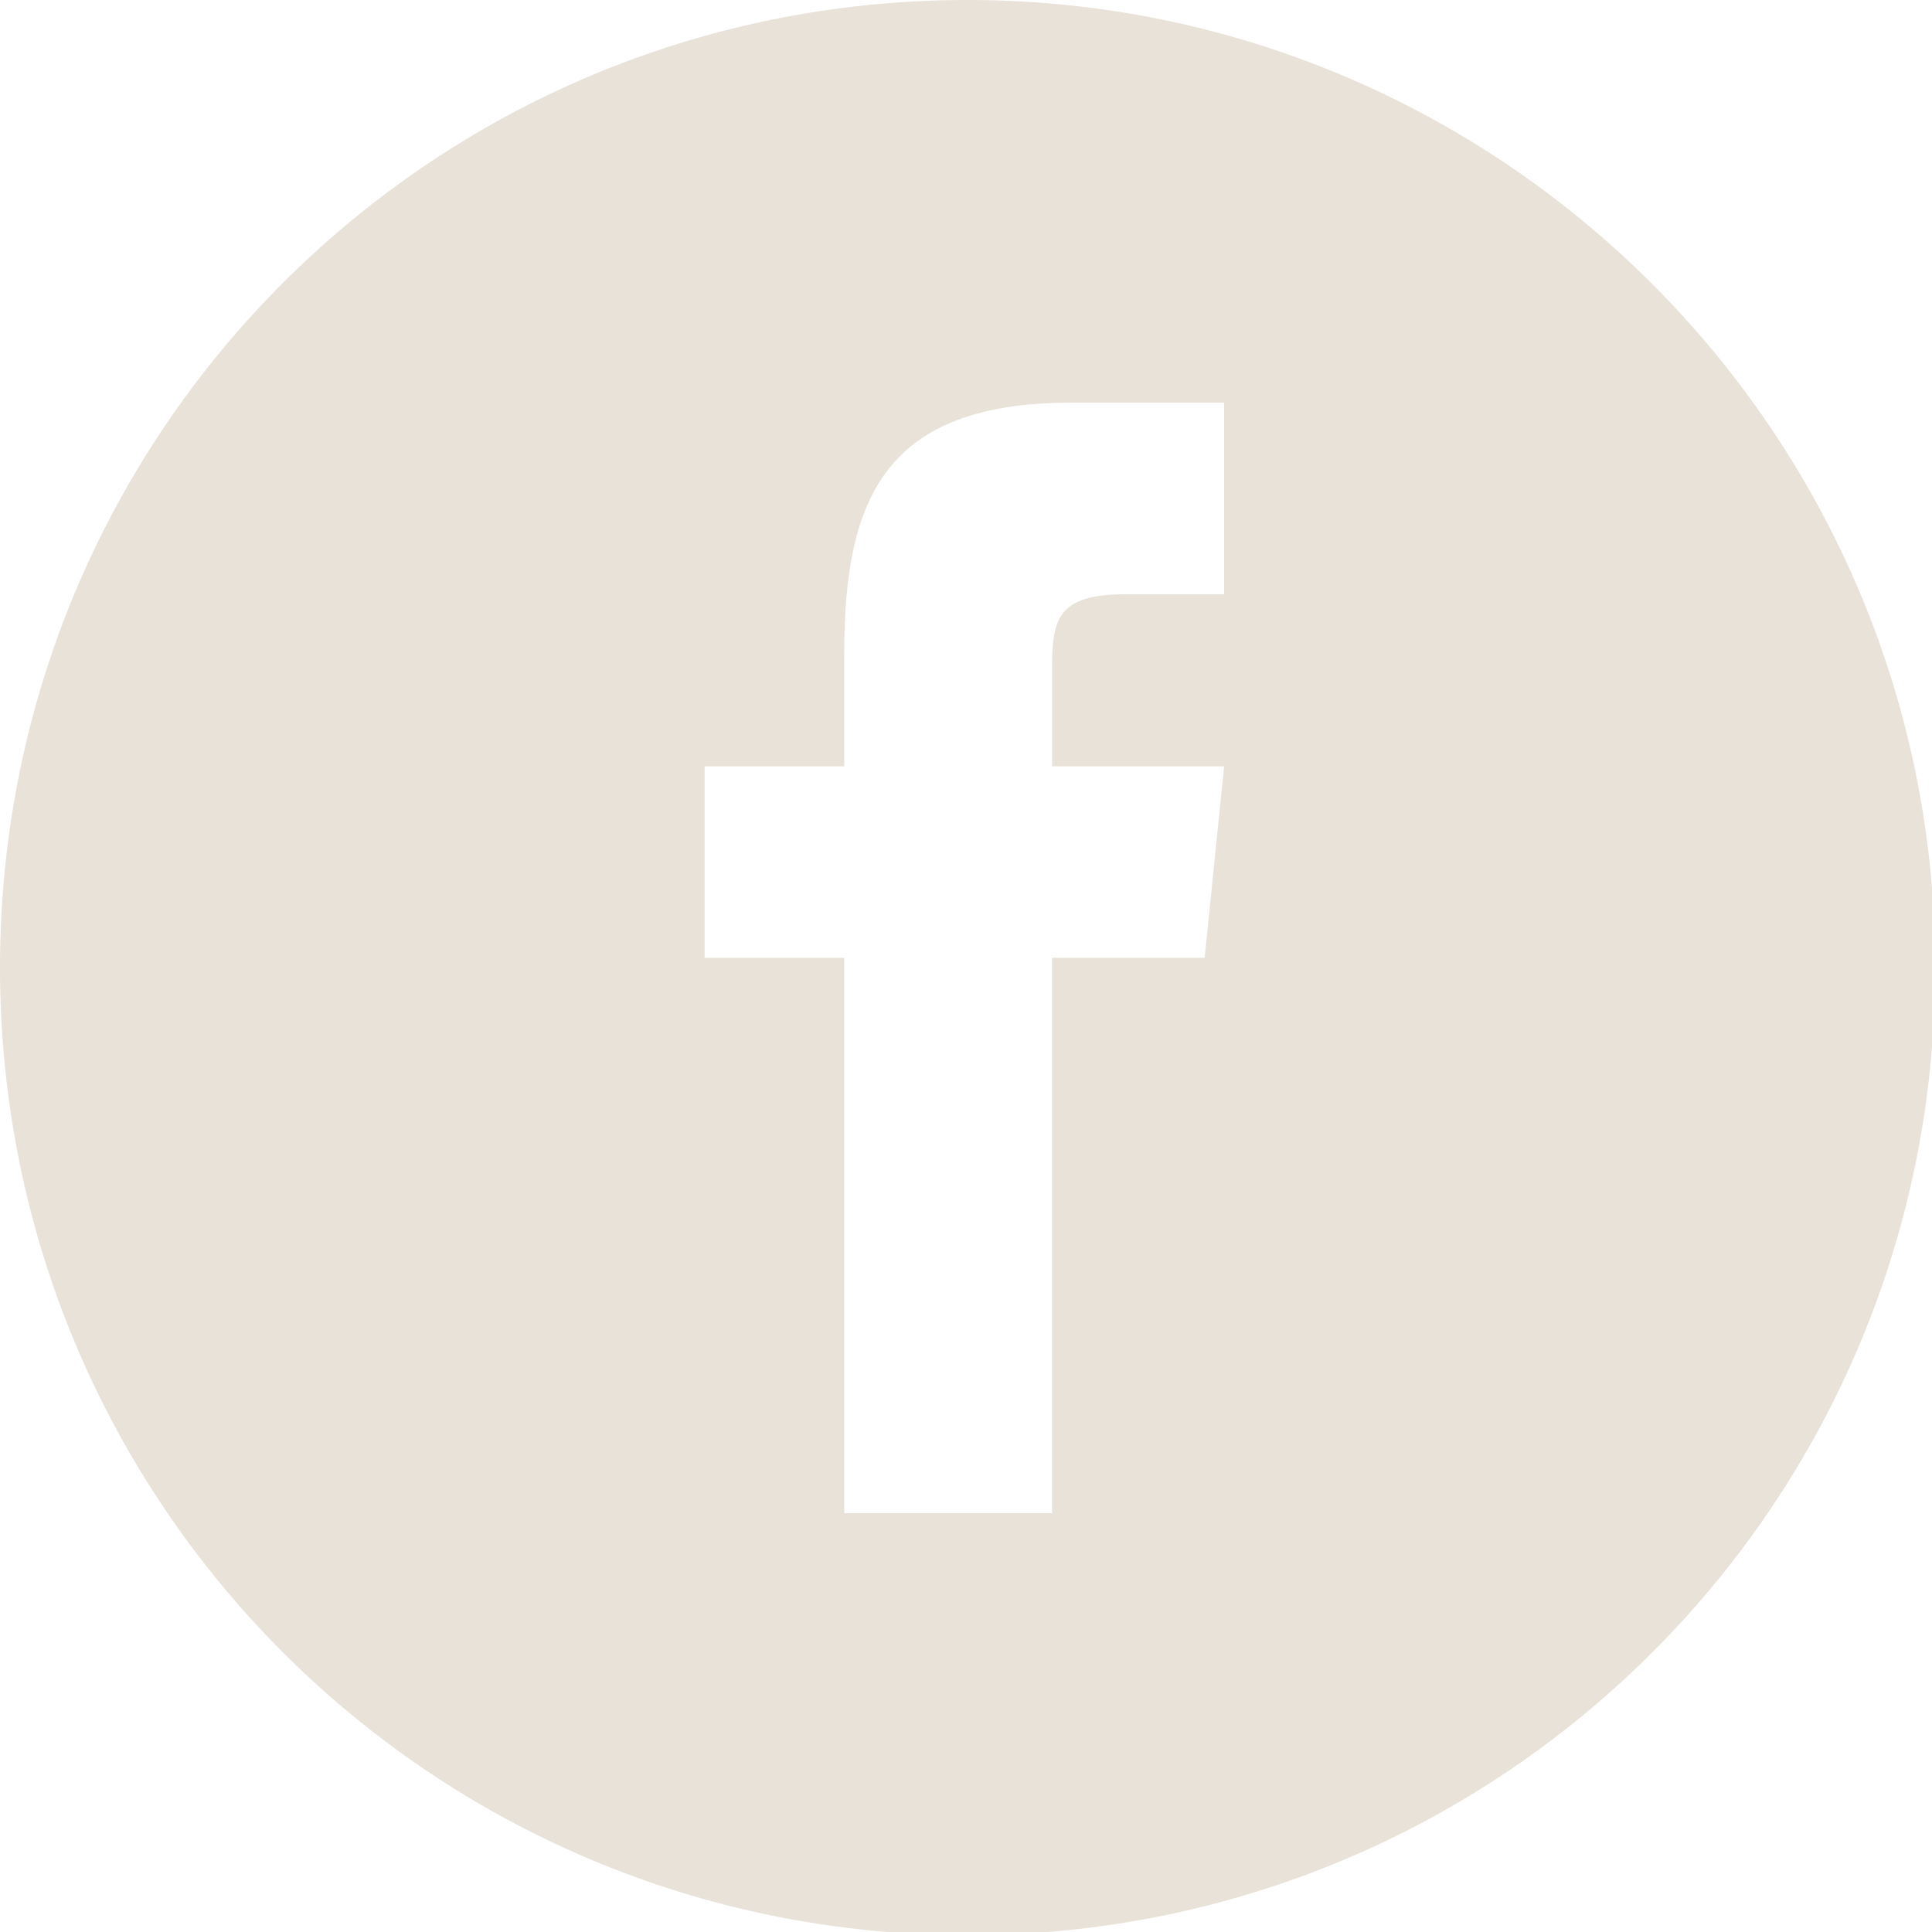 <?xml version="1.0" encoding="UTF-8"?>
<svg xmlns="http://www.w3.org/2000/svg" version="1.1" viewBox="0 0 59.5 59.5">
  <defs>
    <style>
      .cls-1 {
        fill: #e8e2d8;
      }
    </style>
  </defs>
  <!-- Generator: Adobe Illustrator 28.6.0, SVG Export Plug-In . SVG Version: 1.2.0 Build 709)  -->
  <g>
    <g id="Layer_1">
      <path class="cls-1" d="M29.8,0C13.3,0,0,13.3,0,29.8s13.3,29.8,29.8,29.8,29.8-13.3,29.8-29.8S46.2,0,29.8,0ZM37.1,29.5h-4.7v17.1h-6.4v-17.1h-4.3v-5.9h4.3s0-3.5,0-3.5c0-4.8,1.3-7.7,7-7.7h4.7v5.9h-3c-2.2,0-2.3.8-2.3,2.4v2.9h5.3l-.6,5.9Z"/>
    </g>
  </g>
</svg>